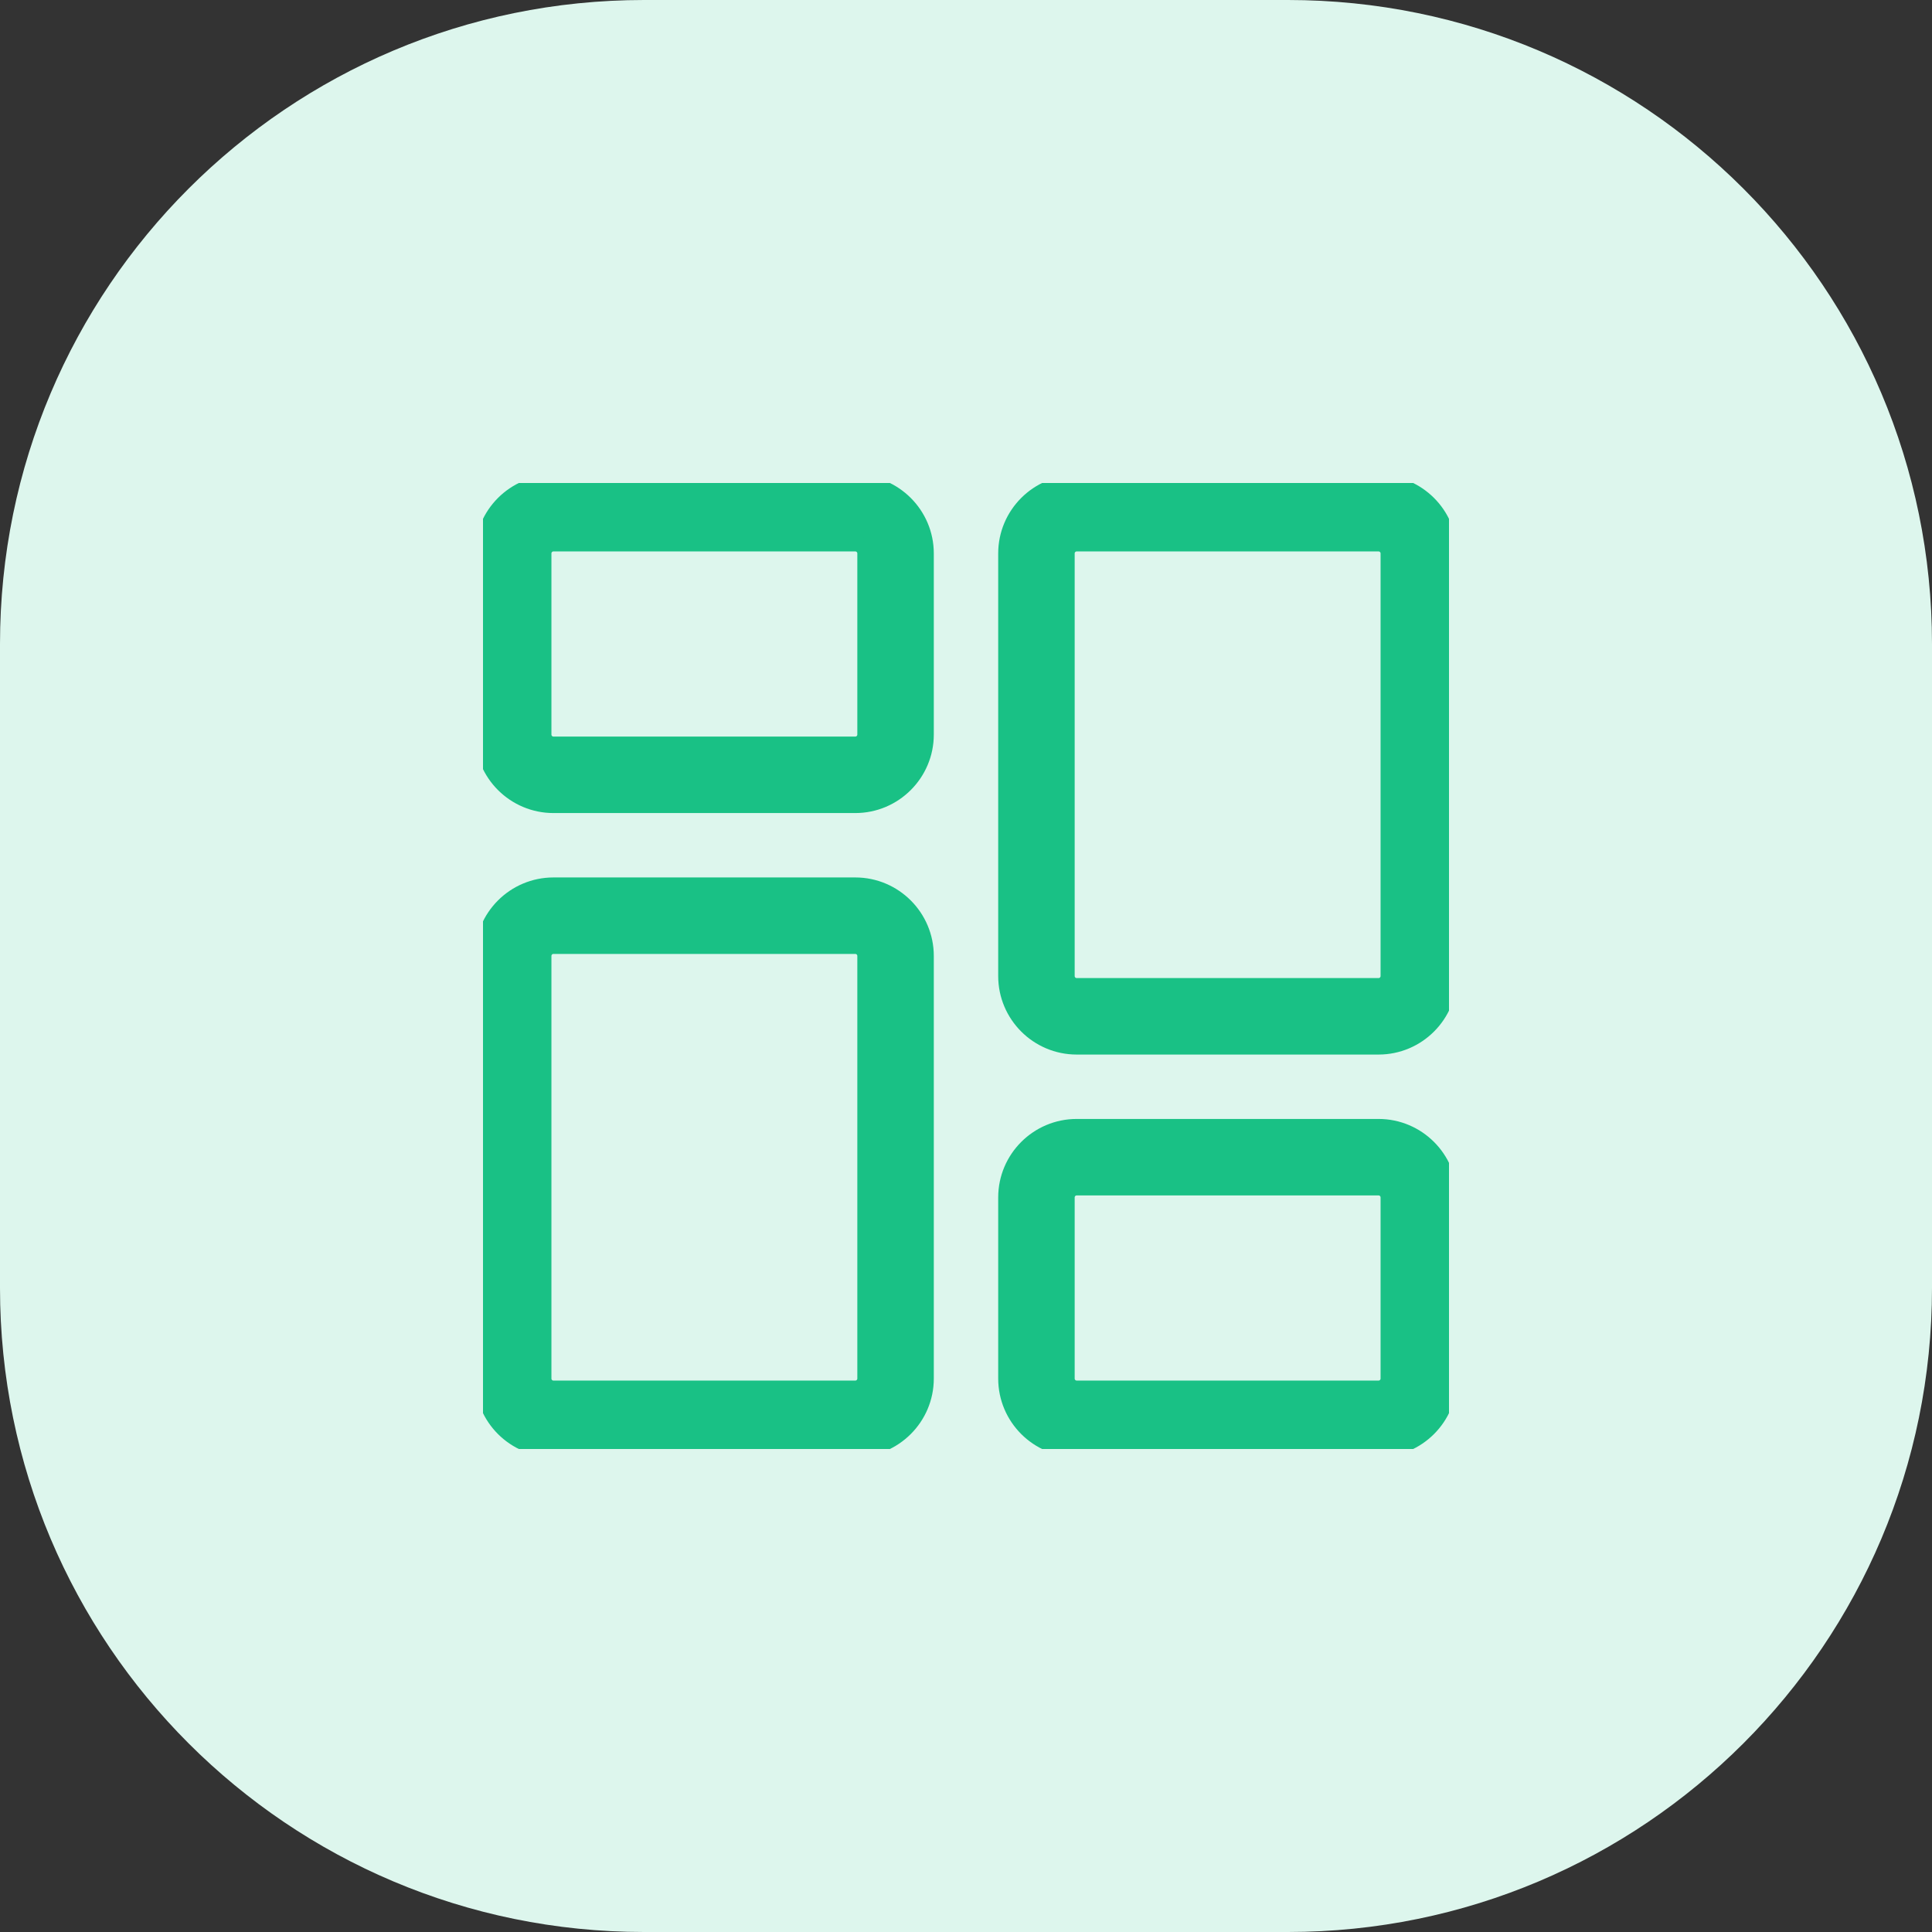<svg width="48" height="48" viewBox="0 0 48 48" fill="none" xmlns="http://www.w3.org/2000/svg">
<rect x="0" y="0" width="48" height="48" fill="#333333" stroke="none"/>
<path d="M0 16C0 7.163 7.163 0 16 0H32C40.837 0 48 7.163 48 16V32C48 40.837 40.837 48 32 48H16C7.163 48 0 40.837 0 32V16Z" fill="#DDF6ED"/>
<g clip-path="url(#clip0_3620_6528)">
<path d="M21.25 20H13.75C12.785 20 12 19.215 12 18.25V13.75C12 12.785 12.785 12 13.75 12H21.25C22.215 12 23 12.785 23 13.75V18.25C23 19.215 22.215 20 21.25 20ZM13.75 13.5C13.612 13.5 13.5 13.612 13.5 13.75V18.25C13.5 18.388 13.612 18.5 13.75 18.5H21.25C21.388 18.5 21.5 18.388 21.5 18.25V13.75C21.5 13.612 21.388 13.5 21.25 13.5H13.75Z" fill="#19C185" stroke="#19C185" stroke-width="0.4"/>
<path d="M21.25 36H13.75C12.785 36 12 35.215 12 34.25V23.75C12 22.785 12.785 22 13.75 22H21.25C22.215 22 23 22.785 23 23.75V34.25C23 35.215 22.215 36 21.25 36ZM13.75 23.5C13.612 23.5 13.5 23.612 13.5 23.75V34.25C13.5 34.388 13.612 34.5 13.75 34.5H21.25C21.388 34.5 21.5 34.388 21.5 34.25V23.75C21.5 23.612 21.388 23.5 21.25 23.5H13.75Z" fill="#19C185" stroke="#19C185" stroke-width="0.4"/>
<path d="M34.25 36H26.75C25.785 36 25 35.215 25 34.25V29.75C25 28.785 25.785 28 26.75 28H34.25C35.215 28 36 28.785 36 29.75V34.25C36 35.215 35.215 36 34.25 36ZM26.75 29.5C26.612 29.5 26.5 29.612 26.5 29.75V34.25C26.5 34.388 26.612 34.5 26.75 34.5H34.25C34.388 34.5 34.5 34.388 34.5 34.25V29.75C34.5 29.612 34.388 29.5 34.25 29.5H26.75Z" fill="#19C185" stroke="#19C185" stroke-width="0.4"/>
<path d="M34.25 26H26.75C25.785 26 25 25.215 25 24.25V13.75C25 12.785 25.785 12 26.75 12H34.25C35.215 12 36 12.785 36 13.75V24.25C36 25.215 35.215 26 34.25 26ZM26.75 13.5C26.612 13.5 26.5 13.612 26.5 13.75V24.25C26.5 24.388 26.612 24.5 26.75 24.5H34.25C34.388 24.5 34.5 24.388 34.5 24.25V13.75C34.5 13.612 34.388 13.5 34.25 13.5H26.75Z" fill="#19C185" stroke="#19C185" stroke-width="0.4"/>
</g>
<defs>
<clipPath id="clip0_3620_6528">
<rect width="24" height="24" fill="white" transform="translate(12 12)"/>
</clipPath>
</defs>
</svg>

